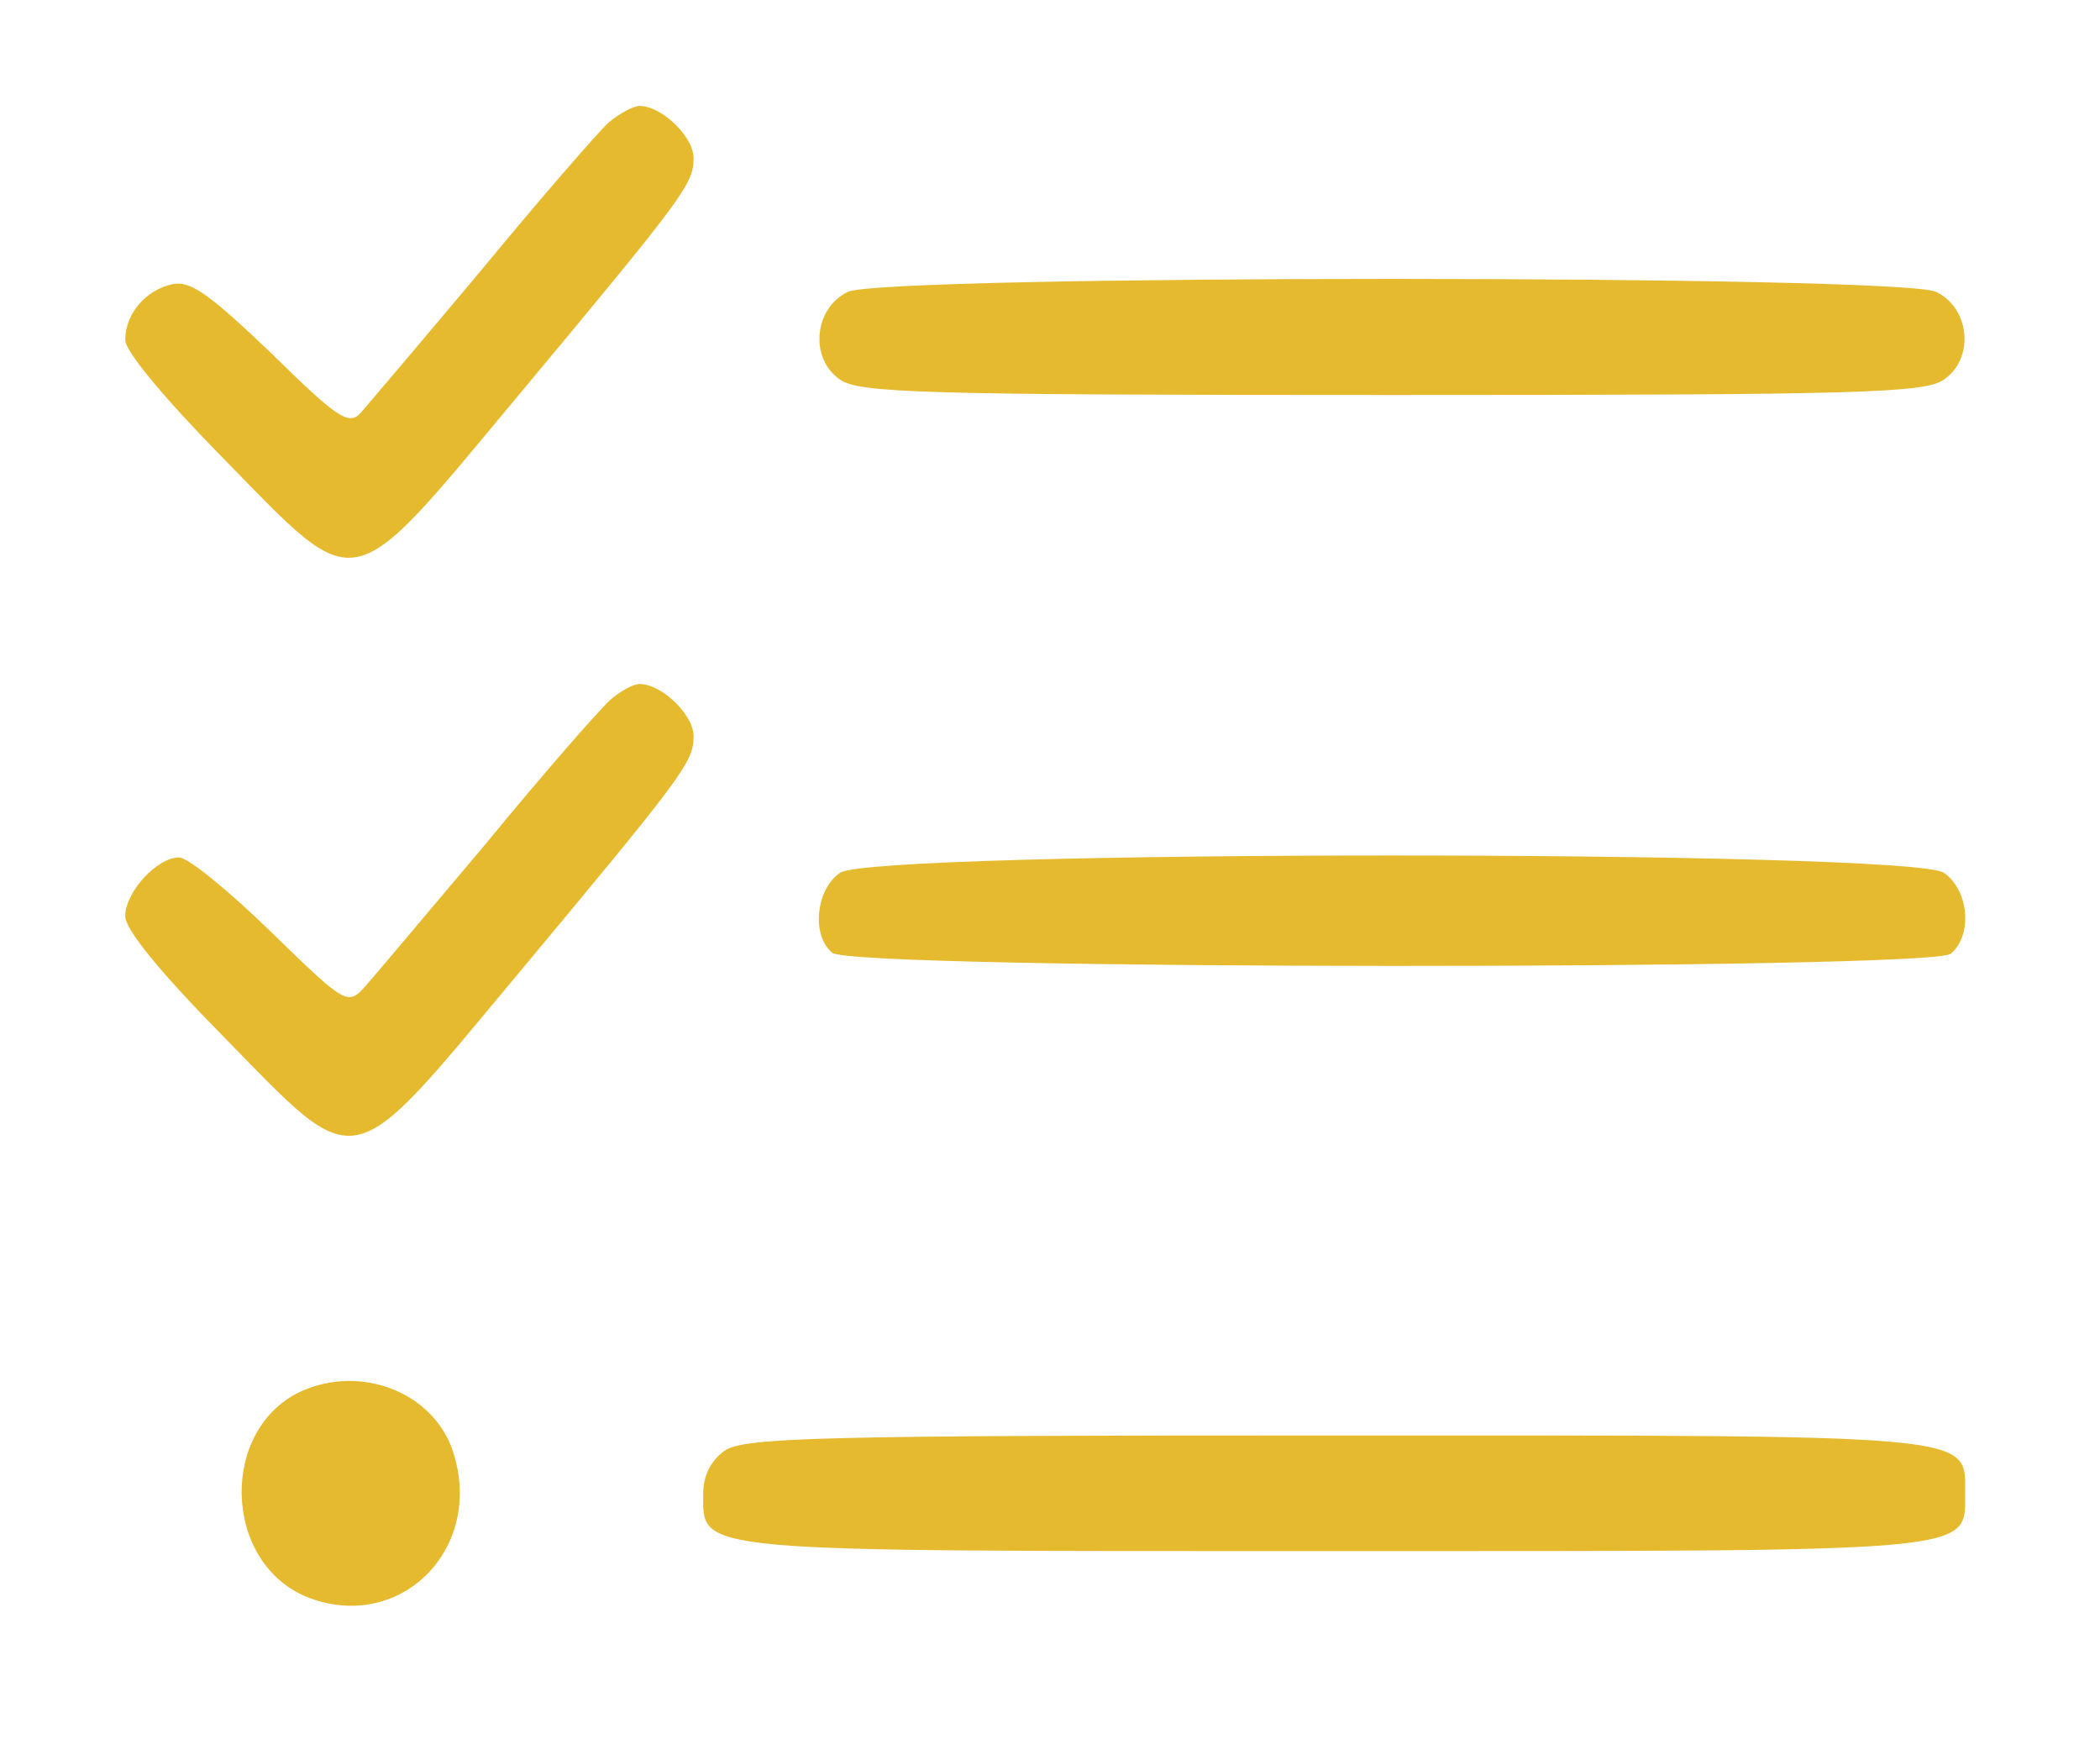 <?xml version="1.0" standalone="no"?>
<!DOCTYPE svg PUBLIC "-//W3C//DTD SVG 20010904//EN"
 "http://www.w3.org/TR/2001/REC-SVG-20010904/DTD/svg10.dtd">
<svg version="1.0" xmlns="http://www.w3.org/2000/svg"
 width="218pt" height="181pt" viewBox="0 0 218 181"
 preserveAspectRatio="xMidYMid meet">

<g transform="translate(0,181) scale(0.1,-0.1)"
fill="#e6ba2e" stroke="none">
<path d="M632 1683 c-11 -10 -71 -79 -132 -153 -62 -74 -119 -141 -126 -149
-12 -13 -25 -4 -92 62 -64 61 -84 76 -103 72 -28 -6 -49 -31 -49 -58 0 -12 43
-63 102 -123 142 -145 128 -148 304 63 175 210 184 222 184 249 0 22 -33 54
-56 54 -7 0 -21 -8 -32 -17z"/>
<path d="M880 1507 c-35 -17 -40 -69 -8 -91 20 -14 85 -16 573 -16 488 0 553
2 573 16 32 22 27 74 -8 91 -36 18 -1094 18 -1130 0z"/>
<path d="M633 1083 c-11 -10 -69 -76 -128 -148 -60 -71 -117 -139 -126 -149
-18 -20 -20 -19 -98 57 -43 42 -86 77 -95 77 -23 0 -56 -36 -56 -61 0 -14 37
-59 102 -125 142 -145 128 -148 304 63 175 210 184 222 184 249 0 22 -33 54
-56 54 -7 0 -21 -8 -31 -17z"/>
<path d="M872 904 c-25 -17 -30 -65 -8 -83 21 -18 1141 -18 1161 -1 23 19 19
66 -7 84 -34 24 -1112 24 -1146 0z"/>
<path d="M313 366 c-85 -39 -82 -176 4 -213 97 -40 187 49 153 151 -20 60 -94
90 -157 62z"/>
<path d="M752 304 c-14 -10 -22 -26 -22 -44 0 -62 -18 -60 655 -60 673 0 655
-2 655 60 0 62 18 60 -655 60 -536 0 -613 -2 -633 -16z"/>
</g>
</svg>
